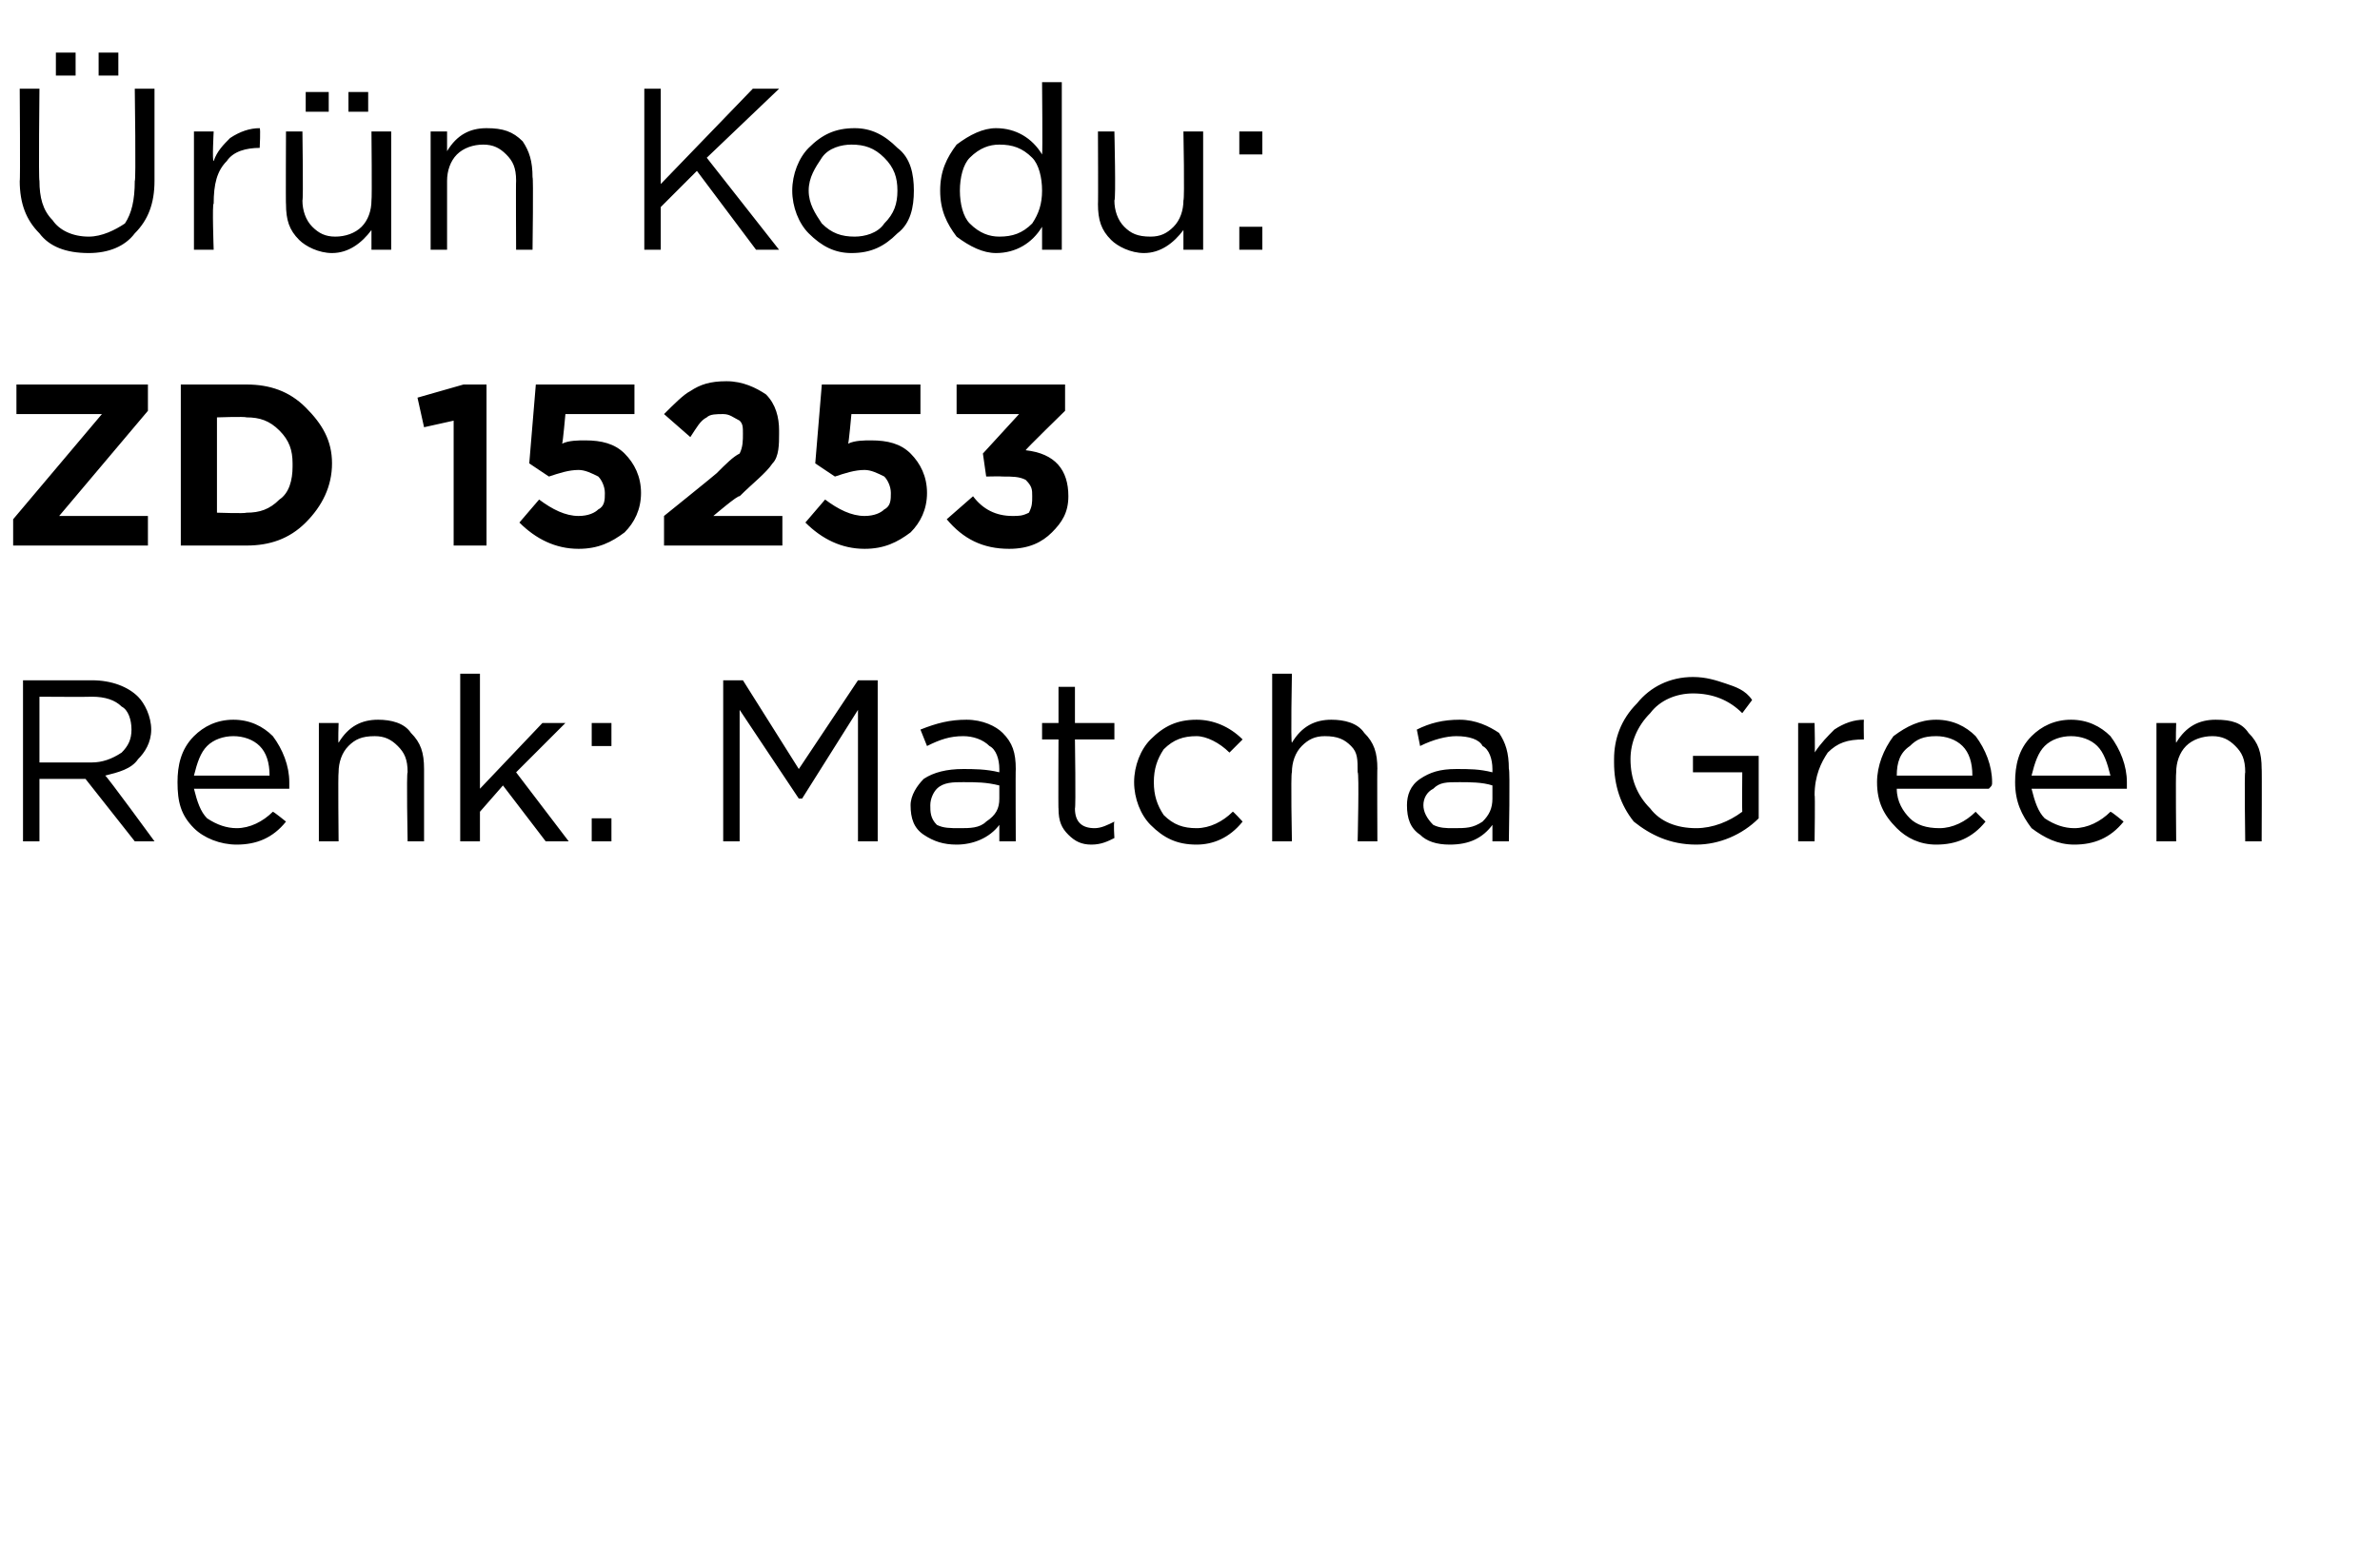 <?xml version="1.0" standalone="no"?><!DOCTYPE svg PUBLIC "-//W3C//DTD SVG 1.1//EN" "http://www.w3.org/Graphics/SVG/1.1/DTD/svg11.dtd"><svg xmlns="http://www.w3.org/2000/svg" version="1.1" width="72.4px" height="47.4px" viewBox="0 -2 72.4 47.4" style="top:-2px">  <desc>r n Kodu: ZD 15253 Renk: Matcha Green</desc>  <defs/>  <g id="Polygon396039">    <path d="M 0.7 23.6 L 0.7 18.7 C 0.7 18.7 2.8 18.7 2.8 18.7 C 3.4 18.7 3.9 18.9 4.2 19.2 C 4.4 19.4 4.6 19.8 4.6 20.2 C 4.6 20.2 4.6 20.2 4.6 20.2 C 4.6 20.6 4.4 20.9 4.2 21.1 C 4 21.4 3.6 21.5 3.2 21.6 C 3.24 21.6 4.7 23.6 4.7 23.6 L 4.1 23.6 L 2.6 21.7 L 1.2 21.7 L 1.2 23.6 L 0.7 23.6 Z M 1.2 21.2 C 1.2 21.2 2.75 21.2 2.8 21.2 C 3.1 21.2 3.4 21.1 3.7 20.9 C 3.9 20.7 4 20.5 4 20.2 C 4 20.2 4 20.2 4 20.2 C 4 19.9 3.9 19.6 3.7 19.5 C 3.5 19.3 3.2 19.2 2.8 19.2 C 2.76 19.21 1.2 19.2 1.2 19.2 L 1.2 21.2 Z M 8.7 23 C 8.3 23.5 7.8 23.7 7.2 23.7 C 6.7 23.7 6.2 23.5 5.9 23.2 C 5.5 22.8 5.4 22.4 5.4 21.8 C 5.4 21.8 5.4 21.8 5.4 21.8 C 5.4 21.3 5.5 20.8 5.9 20.4 C 6.2 20.1 6.6 19.9 7.1 19.9 C 7.6 19.9 8 20.1 8.3 20.4 C 8.6 20.8 8.8 21.3 8.8 21.8 C 8.8 21.9 8.8 21.9 8.8 22 C 8.8 22 5.9 22 5.9 22 C 6 22.4 6.1 22.7 6.3 22.9 C 6.6 23.1 6.9 23.2 7.2 23.2 C 7.6 23.2 8 23 8.3 22.7 C 8.33 22.7 8.7 23 8.7 23 C 8.7 23 8.67 23 8.7 23 Z M 5.9 21.6 C 5.9 21.6 8.2 21.6 8.2 21.6 C 8.2 21.2 8.1 20.9 7.9 20.7 C 7.7 20.5 7.4 20.4 7.1 20.4 C 6.8 20.4 6.5 20.5 6.3 20.7 C 6.1 20.9 6 21.2 5.9 21.6 Z M 9.7 23.6 L 9.7 20 L 10.3 20 C 10.3 20 10.28 20.61 10.3 20.6 C 10.6 20.1 11 19.9 11.5 19.9 C 11.9 19.9 12.3 20 12.5 20.3 C 12.8 20.6 12.9 20.9 12.9 21.4 C 12.9 21.35 12.9 23.6 12.9 23.6 L 12.4 23.6 C 12.4 23.6 12.36 21.49 12.4 21.5 C 12.4 21.1 12.3 20.9 12.1 20.7 C 11.9 20.5 11.7 20.4 11.4 20.4 C 11 20.4 10.8 20.5 10.6 20.7 C 10.4 20.9 10.3 21.2 10.3 21.5 C 10.28 21.53 10.3 23.6 10.3 23.6 L 9.7 23.6 Z M 14 23.6 L 14 18.5 L 14.6 18.5 L 14.6 22 L 16.5 20 L 17.2 20 L 15.7 21.5 L 17.3 23.6 L 16.6 23.6 L 15.3 21.9 L 14.6 22.7 L 14.6 23.6 L 14 23.6 Z M 18 20.7 L 18 20 L 18.6 20 L 18.6 20.7 L 18 20.7 Z M 18 23.6 L 18 22.9 L 18.6 22.9 L 18.6 23.6 L 18 23.6 Z M 22 23.6 L 22 18.7 L 22.6 18.7 L 24.3 21.4 L 26.1 18.7 L 26.7 18.7 L 26.7 23.6 L 26.1 23.6 L 26.1 19.6 L 24.4 22.3 L 24.3 22.3 L 22.5 19.6 L 22.5 23.6 L 22 23.6 Z M 30.4 23.1 C 30.1 23.5 29.6 23.7 29.1 23.7 C 28.7 23.7 28.4 23.6 28.1 23.4 C 27.8 23.2 27.7 22.9 27.7 22.5 C 27.7 22.5 27.7 22.5 27.7 22.5 C 27.7 22.2 27.9 21.9 28.1 21.7 C 28.4 21.5 28.8 21.4 29.3 21.4 C 29.6 21.4 30 21.4 30.4 21.5 C 30.4 21.5 30.4 21.4 30.4 21.4 C 30.4 21.1 30.3 20.8 30.1 20.7 C 29.9 20.5 29.6 20.4 29.3 20.4 C 28.9 20.4 28.6 20.5 28.2 20.7 C 28.2 20.7 28 20.2 28 20.2 C 28.5 20 28.9 19.9 29.4 19.9 C 29.9 19.9 30.3 20.1 30.5 20.3 C 30.8 20.6 30.9 20.9 30.9 21.4 C 30.89 21.39 30.9 23.6 30.9 23.6 L 30.4 23.6 L 30.4 23.1 C 30.4 23.1 30.37 23.05 30.4 23.1 Z M 29.2 23.2 C 29.5 23.2 29.8 23.2 30 23 C 30.3 22.8 30.4 22.6 30.4 22.3 C 30.4 22.3 30.4 21.9 30.4 21.9 C 30 21.8 29.7 21.8 29.3 21.8 C 29 21.8 28.7 21.8 28.5 22 C 28.4 22.1 28.3 22.3 28.3 22.5 C 28.3 22.5 28.3 22.5 28.3 22.5 C 28.3 22.7 28.3 22.9 28.5 23.1 C 28.7 23.2 28.9 23.2 29.2 23.2 Z M 33.9 23.5 C 33.7 23.6 33.5 23.7 33.2 23.7 C 32.9 23.7 32.7 23.6 32.5 23.4 C 32.3 23.2 32.2 23 32.2 22.6 C 32.19 22.64 32.2 20.5 32.2 20.5 L 31.7 20.5 L 31.7 20 L 32.2 20 L 32.2 18.9 L 32.7 18.9 L 32.7 20 L 33.9 20 L 33.9 20.5 L 32.7 20.5 C 32.7 20.5 32.73 22.57 32.7 22.6 C 32.7 23 32.9 23.2 33.3 23.2 C 33.5 23.2 33.7 23.1 33.9 23 C 33.87 23.05 33.9 23.5 33.9 23.5 C 33.9 23.5 33.87 23.51 33.9 23.5 Z M 37.8 23 C 37.4 23.5 36.9 23.7 36.4 23.7 C 35.8 23.7 35.4 23.5 35 23.1 C 34.7 22.8 34.5 22.3 34.5 21.8 C 34.5 21.8 34.5 21.8 34.5 21.8 C 34.5 21.3 34.7 20.8 35 20.5 C 35.4 20.1 35.8 19.9 36.4 19.9 C 36.9 19.9 37.4 20.1 37.8 20.5 C 37.8 20.5 37.4 20.9 37.4 20.9 C 37.1 20.6 36.7 20.4 36.4 20.4 C 36 20.4 35.7 20.5 35.4 20.8 C 35.2 21.1 35.1 21.4 35.1 21.8 C 35.1 21.8 35.1 21.8 35.1 21.8 C 35.1 22.2 35.2 22.5 35.4 22.8 C 35.7 23.1 36 23.2 36.4 23.2 C 36.8 23.2 37.2 23 37.5 22.7 C 37.49 22.66 37.8 23 37.8 23 C 37.8 23 37.83 22.98 37.8 23 Z M 38.7 23.6 L 38.7 18.5 L 39.3 18.5 C 39.3 18.5 39.26 20.61 39.3 20.6 C 39.6 20.1 40 19.9 40.5 19.9 C 40.9 19.9 41.3 20 41.5 20.3 C 41.8 20.6 41.9 20.9 41.9 21.4 C 41.89 21.35 41.9 23.6 41.9 23.6 L 41.3 23.6 C 41.3 23.6 41.35 21.49 41.3 21.5 C 41.3 21.1 41.3 20.9 41.1 20.7 C 40.9 20.5 40.7 20.4 40.3 20.4 C 40 20.4 39.8 20.5 39.6 20.7 C 39.4 20.9 39.3 21.2 39.3 21.5 C 39.26 21.53 39.3 23.6 39.3 23.6 L 38.7 23.6 Z M 45.4 23.1 C 45.1 23.5 44.7 23.7 44.1 23.7 C 43.7 23.7 43.4 23.6 43.2 23.4 C 42.9 23.2 42.8 22.9 42.8 22.5 C 42.8 22.5 42.8 22.5 42.8 22.5 C 42.8 22.2 42.9 21.9 43.2 21.7 C 43.5 21.5 43.8 21.4 44.3 21.4 C 44.7 21.4 45 21.4 45.4 21.5 C 45.4 21.5 45.4 21.4 45.4 21.4 C 45.4 21.1 45.3 20.8 45.1 20.7 C 45 20.5 44.7 20.4 44.3 20.4 C 44 20.4 43.6 20.5 43.2 20.7 C 43.2 20.7 43.1 20.2 43.1 20.2 C 43.5 20 43.9 19.9 44.4 19.9 C 44.9 19.9 45.3 20.1 45.6 20.3 C 45.8 20.6 45.9 20.9 45.9 21.4 C 45.94 21.39 45.9 23.6 45.9 23.6 L 45.4 23.6 L 45.4 23.1 C 45.4 23.1 45.42 23.05 45.4 23.1 Z M 44.2 23.2 C 44.6 23.2 44.8 23.2 45.1 23 C 45.3 22.8 45.4 22.6 45.4 22.3 C 45.4 22.3 45.4 21.9 45.4 21.9 C 45.1 21.8 44.7 21.8 44.4 21.8 C 44 21.8 43.8 21.8 43.6 22 C 43.4 22.1 43.3 22.3 43.3 22.5 C 43.3 22.5 43.3 22.5 43.3 22.5 C 43.3 22.7 43.4 22.9 43.6 23.1 C 43.8 23.2 44 23.2 44.2 23.2 Z M 53.5 22.9 C 53 23.4 52.3 23.7 51.6 23.7 C 50.8 23.7 50.2 23.4 49.7 23 C 49.3 22.5 49.1 21.9 49.1 21.2 C 49.1 21.2 49.1 21.1 49.1 21.1 C 49.1 20.5 49.3 19.9 49.8 19.4 C 50.2 18.9 50.8 18.6 51.5 18.6 C 51.9 18.6 52.2 18.7 52.5 18.8 C 52.8 18.9 53.1 19 53.3 19.3 C 53.3 19.3 53 19.7 53 19.7 C 52.6 19.3 52.1 19.1 51.5 19.1 C 51 19.1 50.5 19.3 50.2 19.7 C 49.8 20.1 49.6 20.6 49.6 21.1 C 49.6 21.1 49.6 21.1 49.6 21.1 C 49.6 21.7 49.8 22.2 50.2 22.6 C 50.5 23 51 23.2 51.6 23.2 C 52.1 23.2 52.6 23 53 22.7 C 52.99 22.7 53 21.5 53 21.5 L 51.5 21.5 L 51.5 21 L 53.5 21 L 53.5 22.9 C 53.5 22.9 53.52 22.93 53.5 22.9 Z M 54.7 23.6 L 54.7 20 L 55.2 20 C 55.2 20 55.22 20.93 55.2 20.9 C 55.4 20.6 55.6 20.4 55.8 20.2 C 56.1 20 56.4 19.9 56.7 19.9 C 56.69 19.92 56.7 20.5 56.7 20.5 C 56.7 20.5 56.65 20.5 56.7 20.5 C 56.2 20.5 55.9 20.6 55.6 20.9 C 55.4 21.2 55.2 21.6 55.2 22.2 C 55.22 22.16 55.2 23.6 55.2 23.6 L 54.7 23.6 Z M 60.4 23 C 60 23.5 59.5 23.7 58.9 23.7 C 58.4 23.7 58 23.5 57.7 23.2 C 57.3 22.8 57.1 22.4 57.1 21.8 C 57.1 21.8 57.1 21.8 57.1 21.8 C 57.1 21.3 57.3 20.8 57.6 20.4 C 58 20.1 58.4 19.9 58.9 19.9 C 59.4 19.9 59.8 20.1 60.1 20.4 C 60.4 20.8 60.6 21.3 60.6 21.8 C 60.6 21.9 60.6 21.9 60.5 22 C 60.5 22 57.7 22 57.7 22 C 57.7 22.4 57.9 22.7 58.1 22.9 C 58.3 23.1 58.6 23.2 59 23.2 C 59.4 23.2 59.8 23 60.1 22.7 C 60.09 22.7 60.4 23 60.4 23 C 60.4 23 60.43 23 60.4 23 Z M 57.7 21.6 C 57.7 21.6 60 21.6 60 21.6 C 60 21.2 59.9 20.9 59.7 20.7 C 59.5 20.5 59.2 20.4 58.9 20.4 C 58.5 20.4 58.3 20.5 58.1 20.7 C 57.8 20.9 57.7 21.2 57.7 21.6 Z M 64.6 23 C 64.2 23.5 63.7 23.7 63.1 23.7 C 62.6 23.7 62.2 23.5 61.8 23.2 C 61.5 22.8 61.3 22.4 61.3 21.8 C 61.3 21.8 61.3 21.8 61.3 21.8 C 61.3 21.3 61.4 20.8 61.8 20.4 C 62.1 20.1 62.5 19.9 63 19.9 C 63.5 19.9 63.9 20.1 64.2 20.4 C 64.5 20.8 64.7 21.3 64.7 21.8 C 64.7 21.9 64.7 21.9 64.7 22 C 64.7 22 61.8 22 61.8 22 C 61.9 22.4 62 22.7 62.2 22.9 C 62.5 23.1 62.8 23.2 63.1 23.2 C 63.5 23.2 63.9 23 64.2 22.7 C 64.24 22.7 64.6 23 64.6 23 C 64.6 23 64.57 23 64.6 23 Z M 61.8 21.6 C 61.8 21.6 64.2 21.6 64.2 21.6 C 64.1 21.2 64 20.9 63.8 20.7 C 63.6 20.5 63.3 20.4 63 20.4 C 62.7 20.4 62.4 20.5 62.2 20.7 C 62 20.9 61.9 21.2 61.8 21.6 Z M 65.6 23.6 L 65.6 20 L 66.2 20 C 66.2 20 66.18 20.61 66.2 20.6 C 66.5 20.1 66.9 19.9 67.4 19.9 C 67.9 19.9 68.2 20 68.4 20.3 C 68.7 20.6 68.8 20.9 68.8 21.4 C 68.81 21.35 68.8 23.6 68.8 23.6 L 68.3 23.6 C 68.3 23.6 68.27 21.49 68.3 21.5 C 68.3 21.1 68.2 20.9 68 20.7 C 67.8 20.5 67.6 20.4 67.3 20.4 C 67 20.4 66.7 20.5 66.5 20.7 C 66.3 20.9 66.2 21.2 66.2 21.5 C 66.18 21.53 66.2 23.6 66.2 23.6 L 65.6 23.6 Z " stroke="none" fill="#000"/>  </g>  <g id="Polygon396038">    <path d="M 0.4 14.6 L 0.4 13.8 L 3.1 10.6 L 0.5 10.6 L 0.5 9.7 L 4.5 9.7 L 4.5 10.5 L 1.8 13.7 L 4.5 13.7 L 4.5 14.6 L 0.4 14.6 Z M 5.5 14.6 L 5.5 9.7 C 5.5 9.7 7.45 9.7 7.5 9.7 C 8.2 9.7 8.8 9.9 9.3 10.4 C 9.8 10.9 10.1 11.4 10.1 12.1 C 10.1 12.1 10.1 12.1 10.1 12.1 C 10.1 12.8 9.8 13.4 9.3 13.9 C 8.8 14.4 8.2 14.6 7.5 14.6 C 7.45 14.6 5.5 14.6 5.5 14.6 Z M 7.5 10.7 C 7.45 10.67 6.6 10.7 6.6 10.7 L 6.6 13.6 C 6.6 13.6 7.45 13.63 7.5 13.6 C 7.9 13.6 8.2 13.5 8.5 13.2 C 8.8 13 8.9 12.6 8.9 12.2 C 8.9 12.2 8.9 12.1 8.9 12.1 C 8.9 11.7 8.8 11.4 8.5 11.1 C 8.2 10.8 7.9 10.7 7.5 10.7 Z M 13.8 14.6 L 13.8 10.8 L 12.9 11 L 12.7 10.1 L 14.1 9.7 L 14.8 9.7 L 14.8 14.6 L 13.8 14.6 Z M 17.6 14.7 C 16.9 14.7 16.3 14.4 15.8 13.9 C 15.8 13.9 16.4 13.2 16.4 13.2 C 16.8 13.5 17.2 13.7 17.6 13.7 C 17.9 13.7 18.1 13.6 18.2 13.5 C 18.4 13.4 18.4 13.2 18.4 13 C 18.4 13 18.4 13 18.4 13 C 18.4 12.8 18.3 12.6 18.2 12.5 C 18 12.4 17.8 12.3 17.6 12.3 C 17.3 12.3 17 12.4 16.7 12.5 C 16.74 12.53 16.1 12.1 16.1 12.1 L 16.3 9.7 L 19.3 9.7 L 19.3 10.6 L 17.2 10.6 C 17.2 10.6 17.12 11.49 17.1 11.5 C 17.3 11.4 17.6 11.4 17.8 11.4 C 18.3 11.4 18.7 11.5 19 11.8 C 19.3 12.1 19.5 12.5 19.5 13 C 19.5 13 19.5 13 19.5 13 C 19.5 13.5 19.3 13.9 19 14.2 C 18.6 14.5 18.2 14.7 17.6 14.7 Z M 20.2 14.6 L 20.2 13.7 C 20.2 13.7 21.8 12.41 21.8 12.4 C 22.1 12.1 22.3 11.9 22.5 11.8 C 22.6 11.6 22.6 11.4 22.6 11.2 C 22.6 11 22.6 10.9 22.5 10.8 C 22.3 10.7 22.2 10.6 22 10.6 C 21.8 10.6 21.6 10.6 21.5 10.7 C 21.3 10.8 21.2 11 21 11.3 C 21 11.3 20.2 10.6 20.2 10.6 C 20.5 10.3 20.8 10 21 9.9 C 21.3 9.7 21.6 9.6 22.1 9.6 C 22.6 9.6 23 9.8 23.3 10 C 23.6 10.3 23.7 10.7 23.7 11.1 C 23.7 11.1 23.7 11.2 23.7 11.2 C 23.7 11.5 23.7 11.9 23.5 12.1 C 23.3 12.4 22.9 12.7 22.5 13.1 C 22.46 13.05 21.7 13.7 21.7 13.7 L 23.8 13.7 L 23.8 14.6 L 20.2 14.6 Z M 26.3 14.7 C 25.6 14.7 25 14.4 24.5 13.9 C 24.5 13.9 25.1 13.2 25.1 13.2 C 25.5 13.5 25.9 13.7 26.3 13.7 C 26.6 13.7 26.8 13.6 26.9 13.5 C 27.1 13.4 27.1 13.2 27.1 13 C 27.1 13 27.1 13 27.1 13 C 27.1 12.8 27 12.6 26.9 12.5 C 26.7 12.4 26.5 12.3 26.3 12.3 C 26 12.3 25.7 12.4 25.4 12.5 C 25.44 12.53 24.8 12.1 24.8 12.1 L 25 9.7 L 28 9.7 L 28 10.6 L 25.9 10.6 C 25.9 10.6 25.82 11.49 25.8 11.5 C 26 11.4 26.3 11.4 26.5 11.4 C 27 11.4 27.4 11.5 27.7 11.8 C 28 12.1 28.2 12.5 28.2 13 C 28.2 13 28.2 13 28.2 13 C 28.2 13.5 28 13.9 27.7 14.2 C 27.3 14.5 26.9 14.7 26.3 14.7 Z M 30.7 14.7 C 29.9 14.7 29.3 14.4 28.8 13.8 C 28.8 13.8 29.6 13.1 29.6 13.1 C 29.9 13.5 30.3 13.7 30.8 13.7 C 31 13.7 31.1 13.7 31.3 13.6 C 31.4 13.4 31.4 13.3 31.4 13.1 C 31.4 13.1 31.4 13.1 31.4 13.1 C 31.4 12.9 31.4 12.8 31.2 12.6 C 31 12.5 30.8 12.5 30.5 12.5 C 30.48 12.49 30 12.5 30 12.5 L 29.9 11.8 L 31 10.6 L 29.1 10.6 L 29.1 9.7 L 32.4 9.7 L 32.4 10.5 C 32.4 10.5 31.18 11.69 31.2 11.7 C 32.1 11.8 32.5 12.3 32.5 13.1 C 32.5 13.1 32.5 13.1 32.5 13.1 C 32.5 13.6 32.3 13.9 32 14.2 C 31.7 14.5 31.3 14.7 30.7 14.7 Z " stroke="none" fill="#000"/>  </g>  <g id="Polygon396037">    <path d="M 3 0.3 L 3 -0.4 L 3.6 -0.4 L 3.6 0.3 L 3 0.3 Z M 1.7 0.3 L 1.7 -0.4 L 2.3 -0.4 L 2.3 0.3 L 1.7 0.3 Z M 2.7 5.7 C 2 5.7 1.5 5.5 1.2 5.1 C 0.8 4.7 0.6 4.2 0.6 3.5 C 0.62 3.55 0.6 0.7 0.6 0.7 L 1.2 0.7 C 1.2 0.7 1.17 3.51 1.2 3.5 C 1.2 4 1.3 4.4 1.6 4.7 C 1.8 5 2.2 5.2 2.7 5.2 C 3.1 5.2 3.5 5 3.8 4.8 C 4 4.5 4.1 4.1 4.1 3.5 C 4.14 3.55 4.1 0.7 4.1 0.7 L 4.7 0.7 C 4.7 0.7 4.7 3.51 4.7 3.5 C 4.7 4.2 4.5 4.7 4.1 5.1 C 3.8 5.5 3.3 5.7 2.7 5.7 Z M 5.9 5.6 L 5.9 2 L 6.5 2 C 6.5 2 6.45 2.93 6.5 2.9 C 6.6 2.6 6.8 2.4 7 2.2 C 7.3 2 7.6 1.9 7.9 1.9 C 7.93 1.92 7.9 2.5 7.9 2.5 C 7.9 2.5 7.89 2.5 7.9 2.5 C 7.5 2.5 7.1 2.6 6.9 2.9 C 6.6 3.2 6.5 3.6 6.5 4.2 C 6.45 4.16 6.5 5.6 6.5 5.6 L 5.9 5.6 Z M 10.6 1.4 L 10.6 0.8 L 11.2 0.8 L 11.2 1.4 L 10.6 1.4 Z M 9.3 1.4 L 9.3 0.8 L 10 0.8 L 10 1.4 L 9.3 1.4 Z M 11.3 5 C 11 5.4 10.6 5.7 10.1 5.7 C 9.7 5.7 9.3 5.5 9.1 5.3 C 8.8 5 8.7 4.7 8.7 4.2 C 8.69 4.23 8.7 2 8.7 2 L 9.2 2 C 9.2 2 9.23 4.09 9.2 4.1 C 9.2 4.4 9.3 4.7 9.5 4.9 C 9.7 5.1 9.9 5.2 10.2 5.2 C 10.5 5.2 10.8 5.1 11 4.9 C 11.2 4.7 11.3 4.4 11.3 4.1 C 11.32 4.05 11.3 2 11.3 2 L 11.9 2 L 11.9 5.6 L 11.3 5.6 L 11.3 5 C 11.3 5 11.32 4.97 11.3 5 Z M 13.1 5.6 L 13.1 2 L 13.6 2 C 13.6 2 13.6 2.61 13.6 2.6 C 13.9 2.1 14.3 1.9 14.8 1.9 C 15.3 1.9 15.6 2 15.9 2.3 C 16.1 2.6 16.2 2.9 16.2 3.4 C 16.23 3.35 16.2 5.6 16.2 5.6 L 15.7 5.6 C 15.7 5.6 15.69 3.49 15.7 3.5 C 15.7 3.1 15.6 2.9 15.4 2.7 C 15.2 2.5 15 2.4 14.7 2.4 C 14.4 2.4 14.1 2.5 13.9 2.7 C 13.7 2.9 13.6 3.2 13.6 3.5 C 13.6 3.53 13.6 5.6 13.6 5.6 L 13.1 5.6 Z M 19.6 5.6 L 19.6 0.7 L 20.1 0.7 L 20.1 3.6 L 22.9 0.7 L 23.7 0.7 L 21.5 2.8 L 23.7 5.6 L 23 5.6 L 21.2 3.2 L 20.1 4.3 L 20.1 5.6 L 19.6 5.6 Z M 25.9 5.7 C 25.4 5.7 25 5.5 24.6 5.1 C 24.3 4.8 24.1 4.3 24.1 3.8 C 24.1 3.8 24.1 3.8 24.1 3.8 C 24.1 3.3 24.3 2.8 24.6 2.5 C 25 2.1 25.4 1.9 26 1.9 C 26.5 1.9 26.9 2.1 27.3 2.5 C 27.7 2.8 27.8 3.3 27.8 3.8 C 27.8 3.8 27.8 3.8 27.8 3.8 C 27.8 4.3 27.7 4.8 27.3 5.1 C 26.9 5.5 26.5 5.7 25.9 5.7 Z M 26 5.2 C 26.3 5.2 26.7 5.1 26.9 4.8 C 27.2 4.5 27.3 4.2 27.3 3.8 C 27.3 3.8 27.3 3.8 27.3 3.8 C 27.3 3.4 27.2 3.1 26.9 2.8 C 26.6 2.5 26.3 2.4 25.9 2.4 C 25.6 2.4 25.2 2.5 25 2.8 C 24.8 3.1 24.6 3.4 24.6 3.8 C 24.6 3.8 24.6 3.8 24.6 3.8 C 24.6 4.2 24.8 4.5 25 4.8 C 25.3 5.1 25.6 5.2 26 5.2 Z M 31.7 4.9 C 31.4 5.4 30.9 5.7 30.3 5.7 C 29.9 5.7 29.5 5.5 29.1 5.2 C 28.8 4.8 28.6 4.4 28.6 3.8 C 28.6 3.8 28.6 3.8 28.6 3.8 C 28.6 3.2 28.8 2.8 29.1 2.4 C 29.5 2.1 29.9 1.9 30.3 1.9 C 30.9 1.9 31.4 2.2 31.7 2.7 C 31.72 2.67 31.7 0.5 31.7 0.5 L 32.3 0.5 L 32.3 5.6 L 31.7 5.6 L 31.7 4.9 C 31.7 4.9 31.72 4.87 31.7 4.9 Z M 30.4 5.2 C 30.8 5.2 31.1 5.1 31.4 4.8 C 31.6 4.5 31.7 4.2 31.7 3.8 C 31.7 3.8 31.7 3.8 31.7 3.8 C 31.7 3.4 31.6 3 31.4 2.8 C 31.1 2.5 30.8 2.4 30.4 2.4 C 30.1 2.4 29.8 2.5 29.5 2.8 C 29.3 3 29.2 3.4 29.2 3.8 C 29.2 3.8 29.2 3.8 29.2 3.8 C 29.2 4.2 29.3 4.6 29.5 4.8 C 29.8 5.1 30.1 5.2 30.4 5.2 Z M 36 5 C 35.7 5.4 35.3 5.7 34.8 5.7 C 34.4 5.7 34 5.5 33.8 5.3 C 33.5 5 33.4 4.7 33.4 4.2 C 33.41 4.23 33.4 2 33.4 2 L 33.9 2 C 33.9 2 33.95 4.09 33.9 4.1 C 33.9 4.4 34 4.7 34.2 4.9 C 34.4 5.1 34.6 5.2 35 5.2 C 35.3 5.2 35.5 5.1 35.7 4.9 C 35.9 4.7 36 4.4 36 4.1 C 36.04 4.05 36 2 36 2 L 36.6 2 L 36.6 5.6 L 36 5.6 L 36 5 C 36 5 36.04 4.97 36 5 Z M 37.7 2.7 L 37.7 2 L 38.4 2 L 38.4 2.7 L 37.7 2.7 Z M 37.7 5.6 L 37.7 4.9 L 38.4 4.9 L 38.4 5.6 L 37.7 5.6 Z " stroke="none" fill="#000"/>  </g></svg>